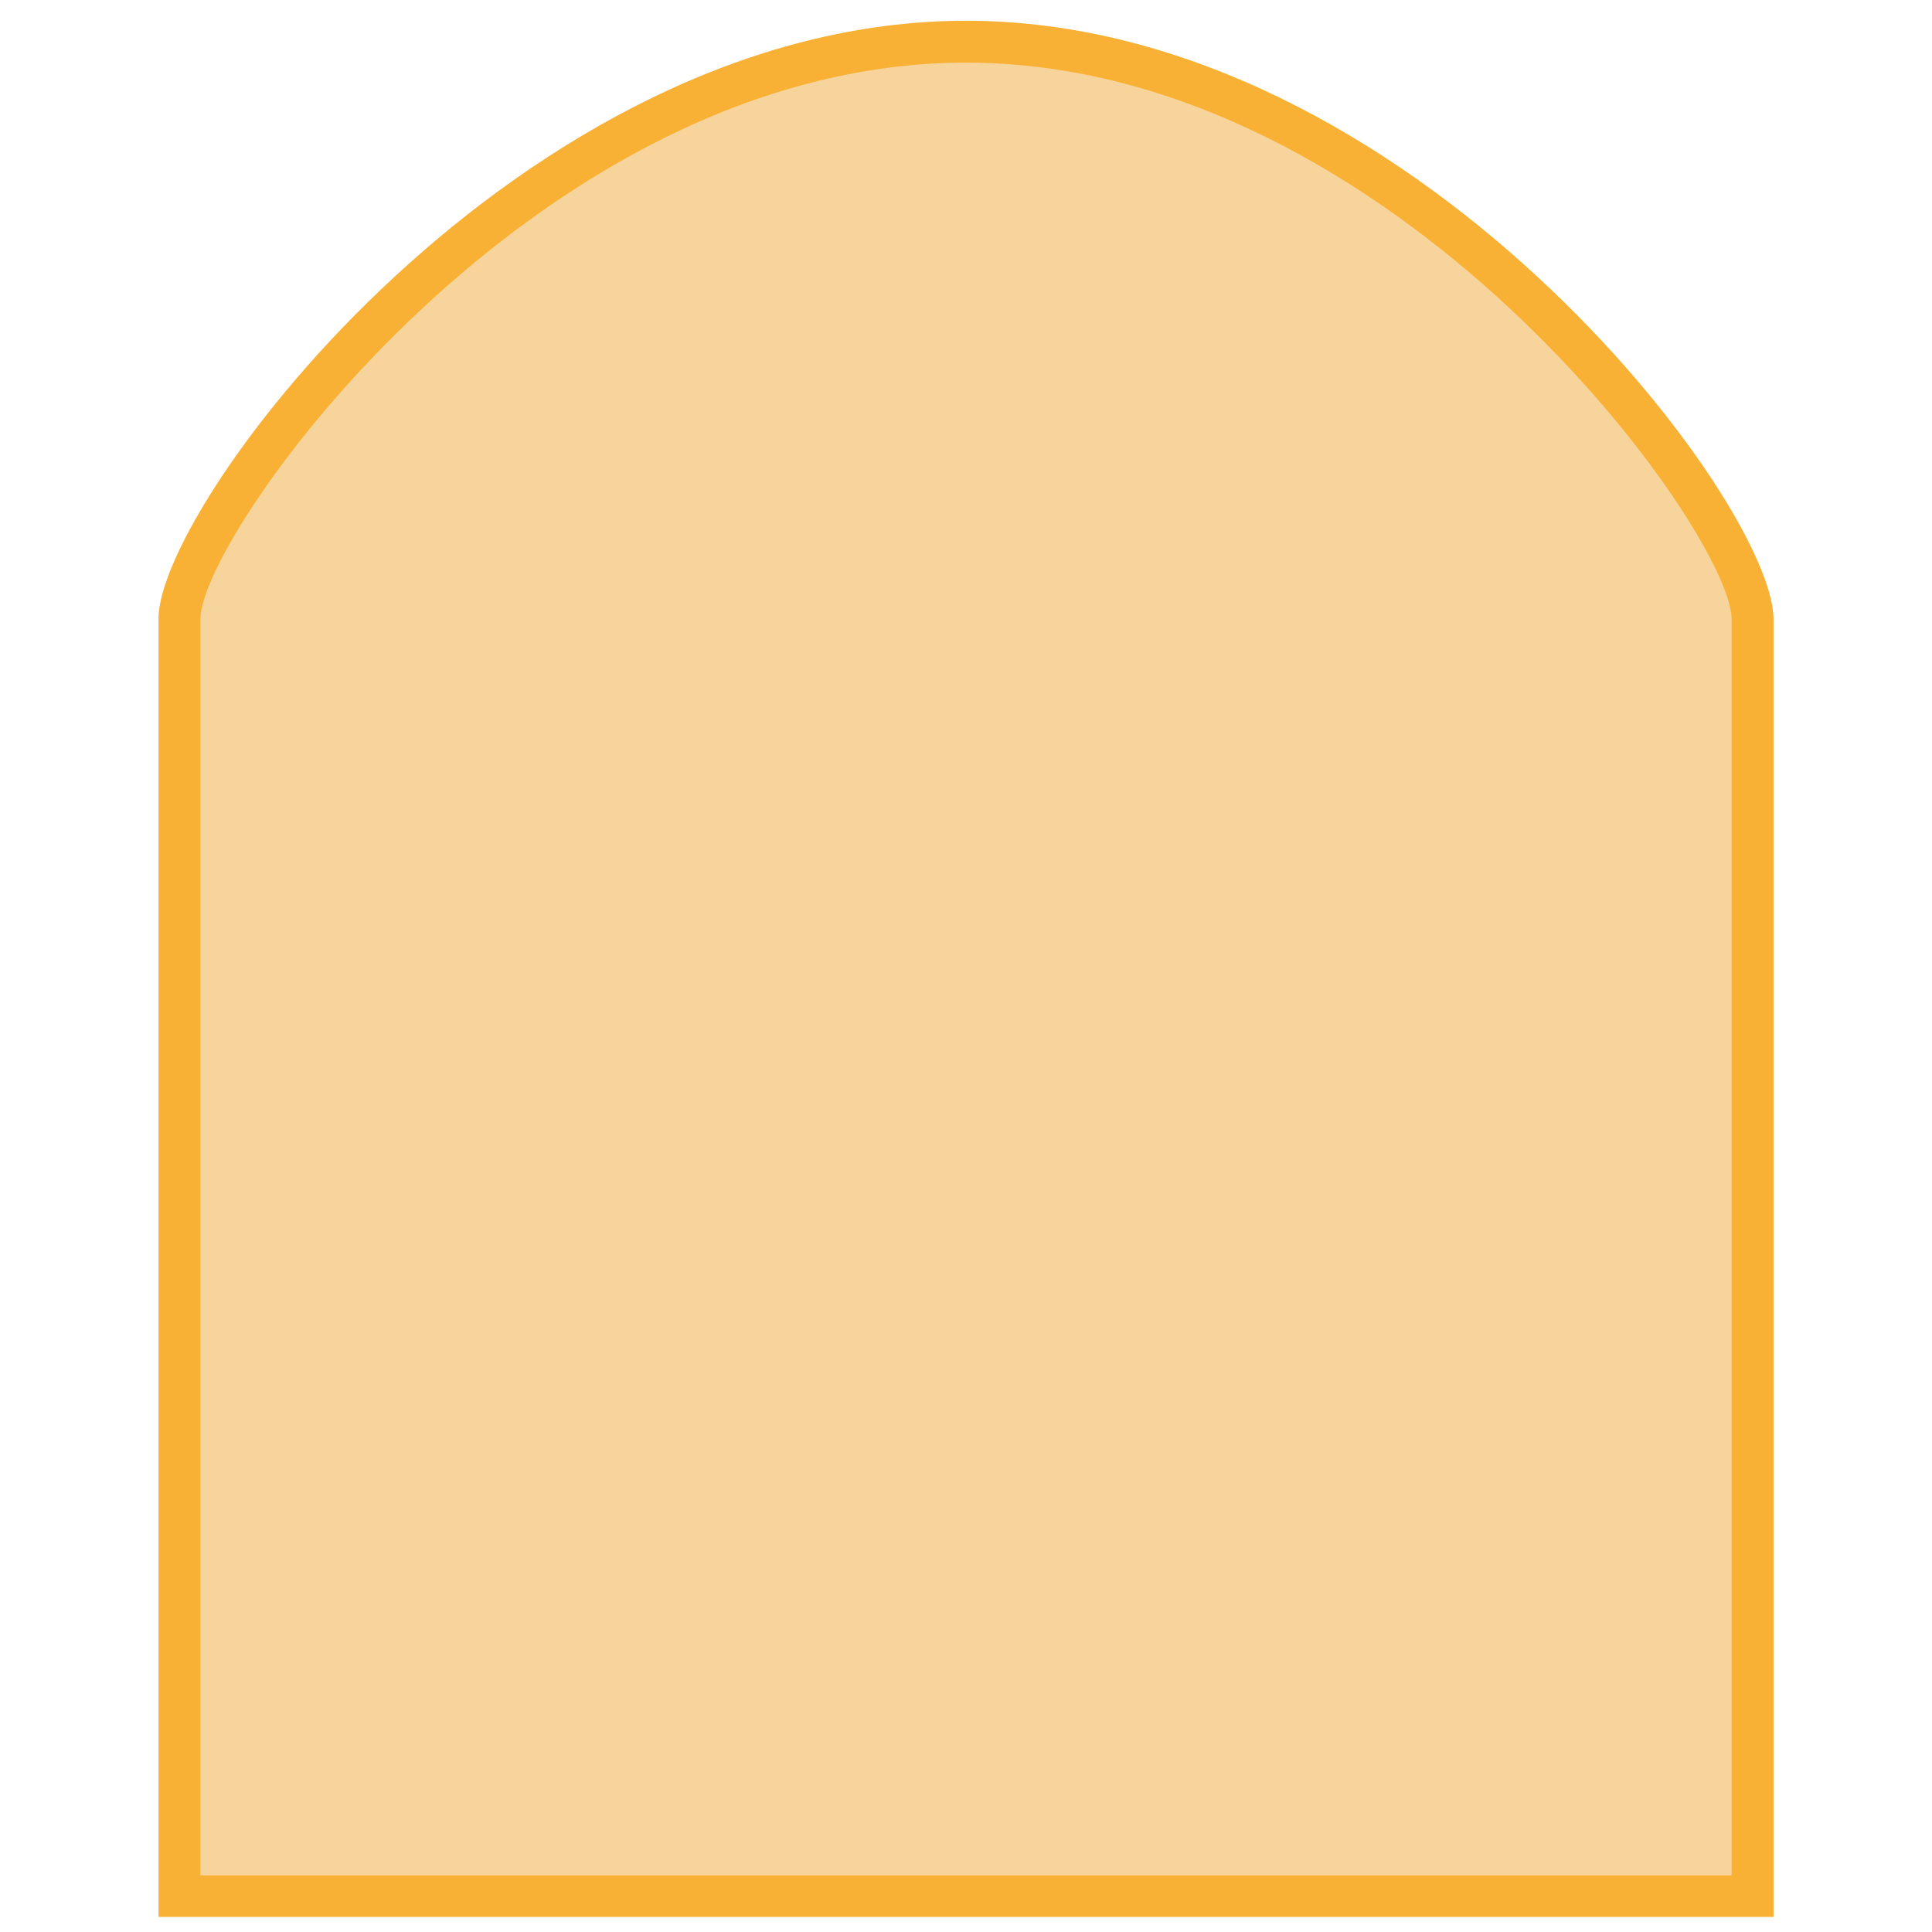 <?xml version="1.0" encoding="utf-8"?>
<!-- Generator: Adobe Illustrator 27.8.0, SVG Export Plug-In . SVG Version: 6.00 Build 0)  -->
<svg version="1.1" id="Ebene_1" xmlns="http://www.w3.org/2000/svg" xmlns:xlink="http://www.w3.org/1999/xlink" x="0px" y="0px"
	 viewBox="0 0 512 512" style="enable-background:new 0 0 512 512;" xml:space="preserve">
<style type="text/css">
	.st0{fill:#F7D49B;}
	.st1{fill:#F8B134;}
</style>
<path class="st0" d="M256,11C140.2,11,47.6,135.9,47.6,164.1v338.4h416.9V164.1C464.4,135.9,371.8,11,256,11"/>
<path class="st1" d="M53.1,497L53.1,497h405.8V164.1c0-22.9-89.1-147.5-202.9-147.5c-113.8,0-202.9,124.6-202.9,147.5V497z M470,508
	H42v-344C42,133,138.1,5.5,256,5.5c117.9,0,214,127.5,214,158.6V508z"/>
</svg>
